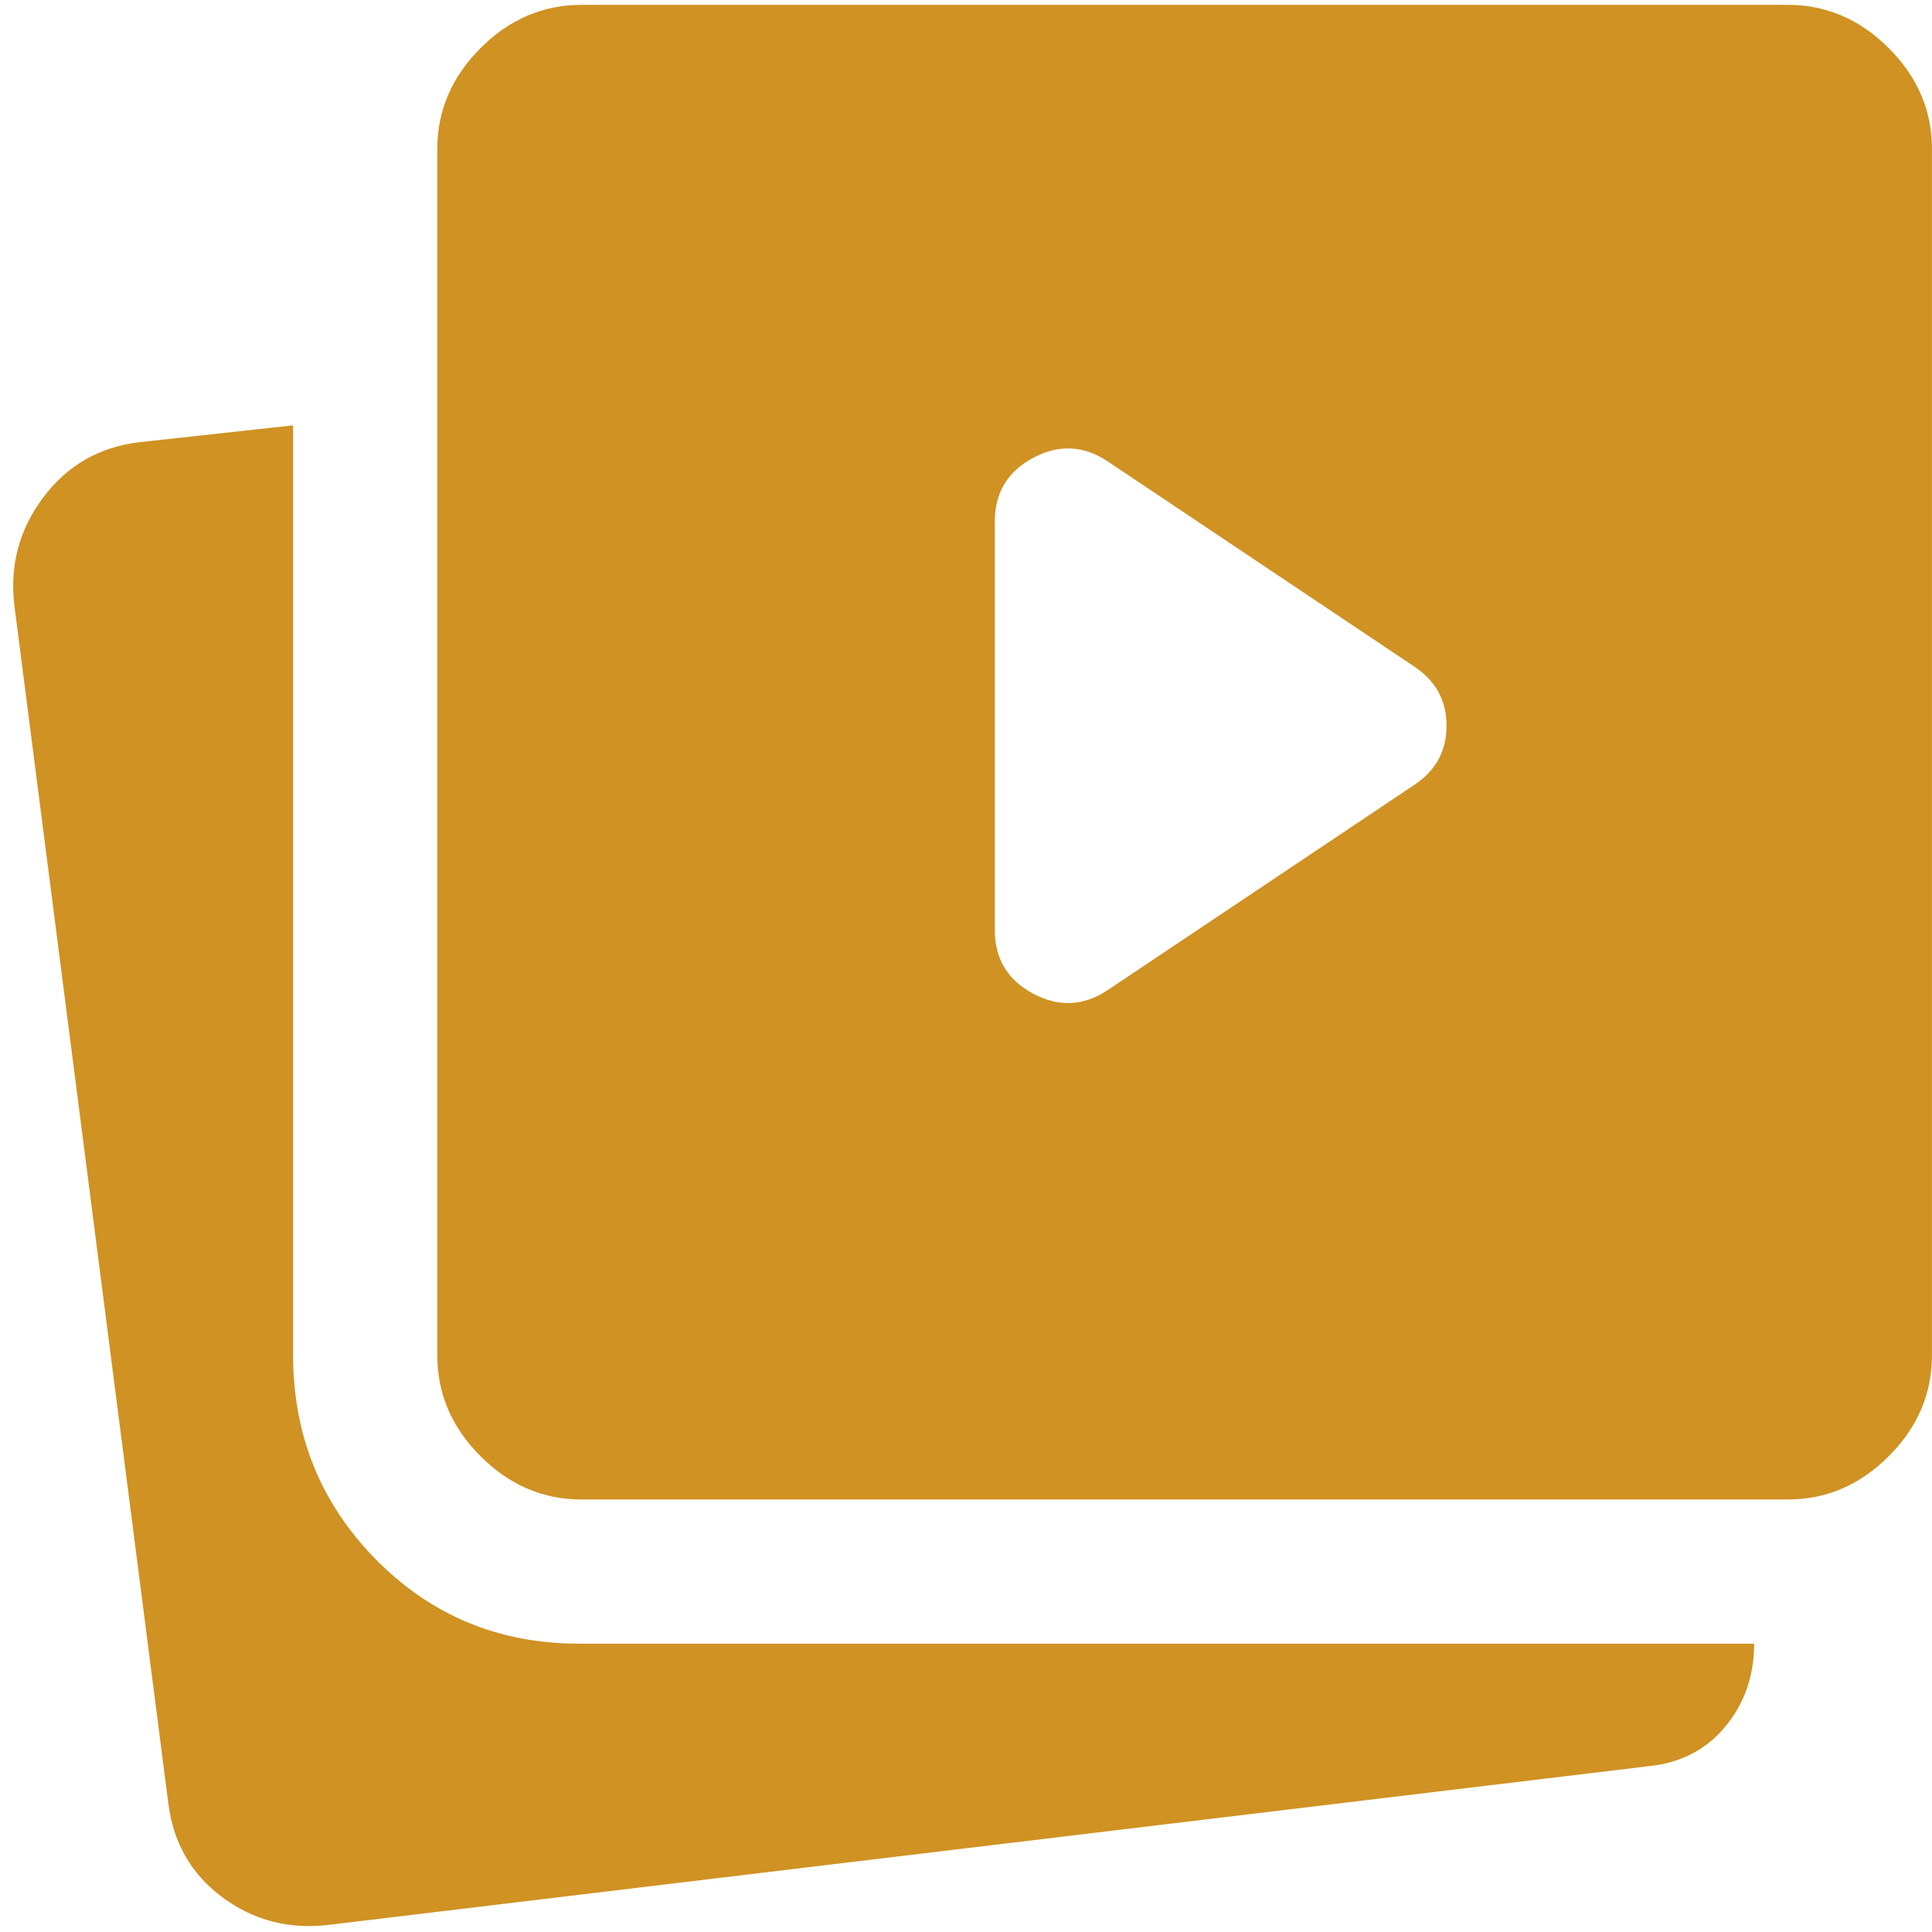 <svg width="67" height="67" viewBox="0 0 67 67" fill="none" xmlns="http://www.w3.org/2000/svg">
<path d="M38.415 34.335L48.999 27.251C49.776 26.751 50.165 26.057 50.165 25.168C50.165 24.279 49.776 23.585 48.999 23.085L38.415 16.001C37.582 15.446 36.721 15.404 35.832 15.876C34.943 16.349 34.499 17.085 34.499 18.085V32.251C34.499 33.251 34.943 33.987 35.832 34.46C36.721 34.932 37.582 34.89 38.415 34.335ZM11.415 66.751C10.027 66.918 8.79 66.599 7.707 65.793C6.624 64.987 5.999 63.89 5.832 62.501L0.499 21.001C0.332 19.612 0.665 18.362 1.499 17.251C2.332 16.14 3.443 15.501 4.832 15.335L10.165 14.751V47.001C10.165 49.779 11.124 52.14 13.04 54.085C14.957 56.029 17.304 57.001 20.082 57.001H60.832C60.832 58.112 60.499 59.071 59.832 59.876C59.165 60.682 58.276 61.14 57.165 61.251L11.415 66.751ZM20.165 52.001C18.832 52.001 17.665 51.501 16.665 50.501C15.665 49.501 15.165 48.335 15.165 47.001V5.168C15.165 3.835 15.665 2.668 16.665 1.668C17.665 0.668 18.832 0.168 20.165 0.168H61.999C63.332 0.168 64.499 0.668 65.499 1.668C66.499 2.668 66.999 3.835 66.999 5.168V47.001C66.999 48.335 66.499 49.501 65.499 50.501C64.499 51.501 63.332 52.001 61.999 52.001H20.165Z" fill="#CF9223"/>
</svg>
